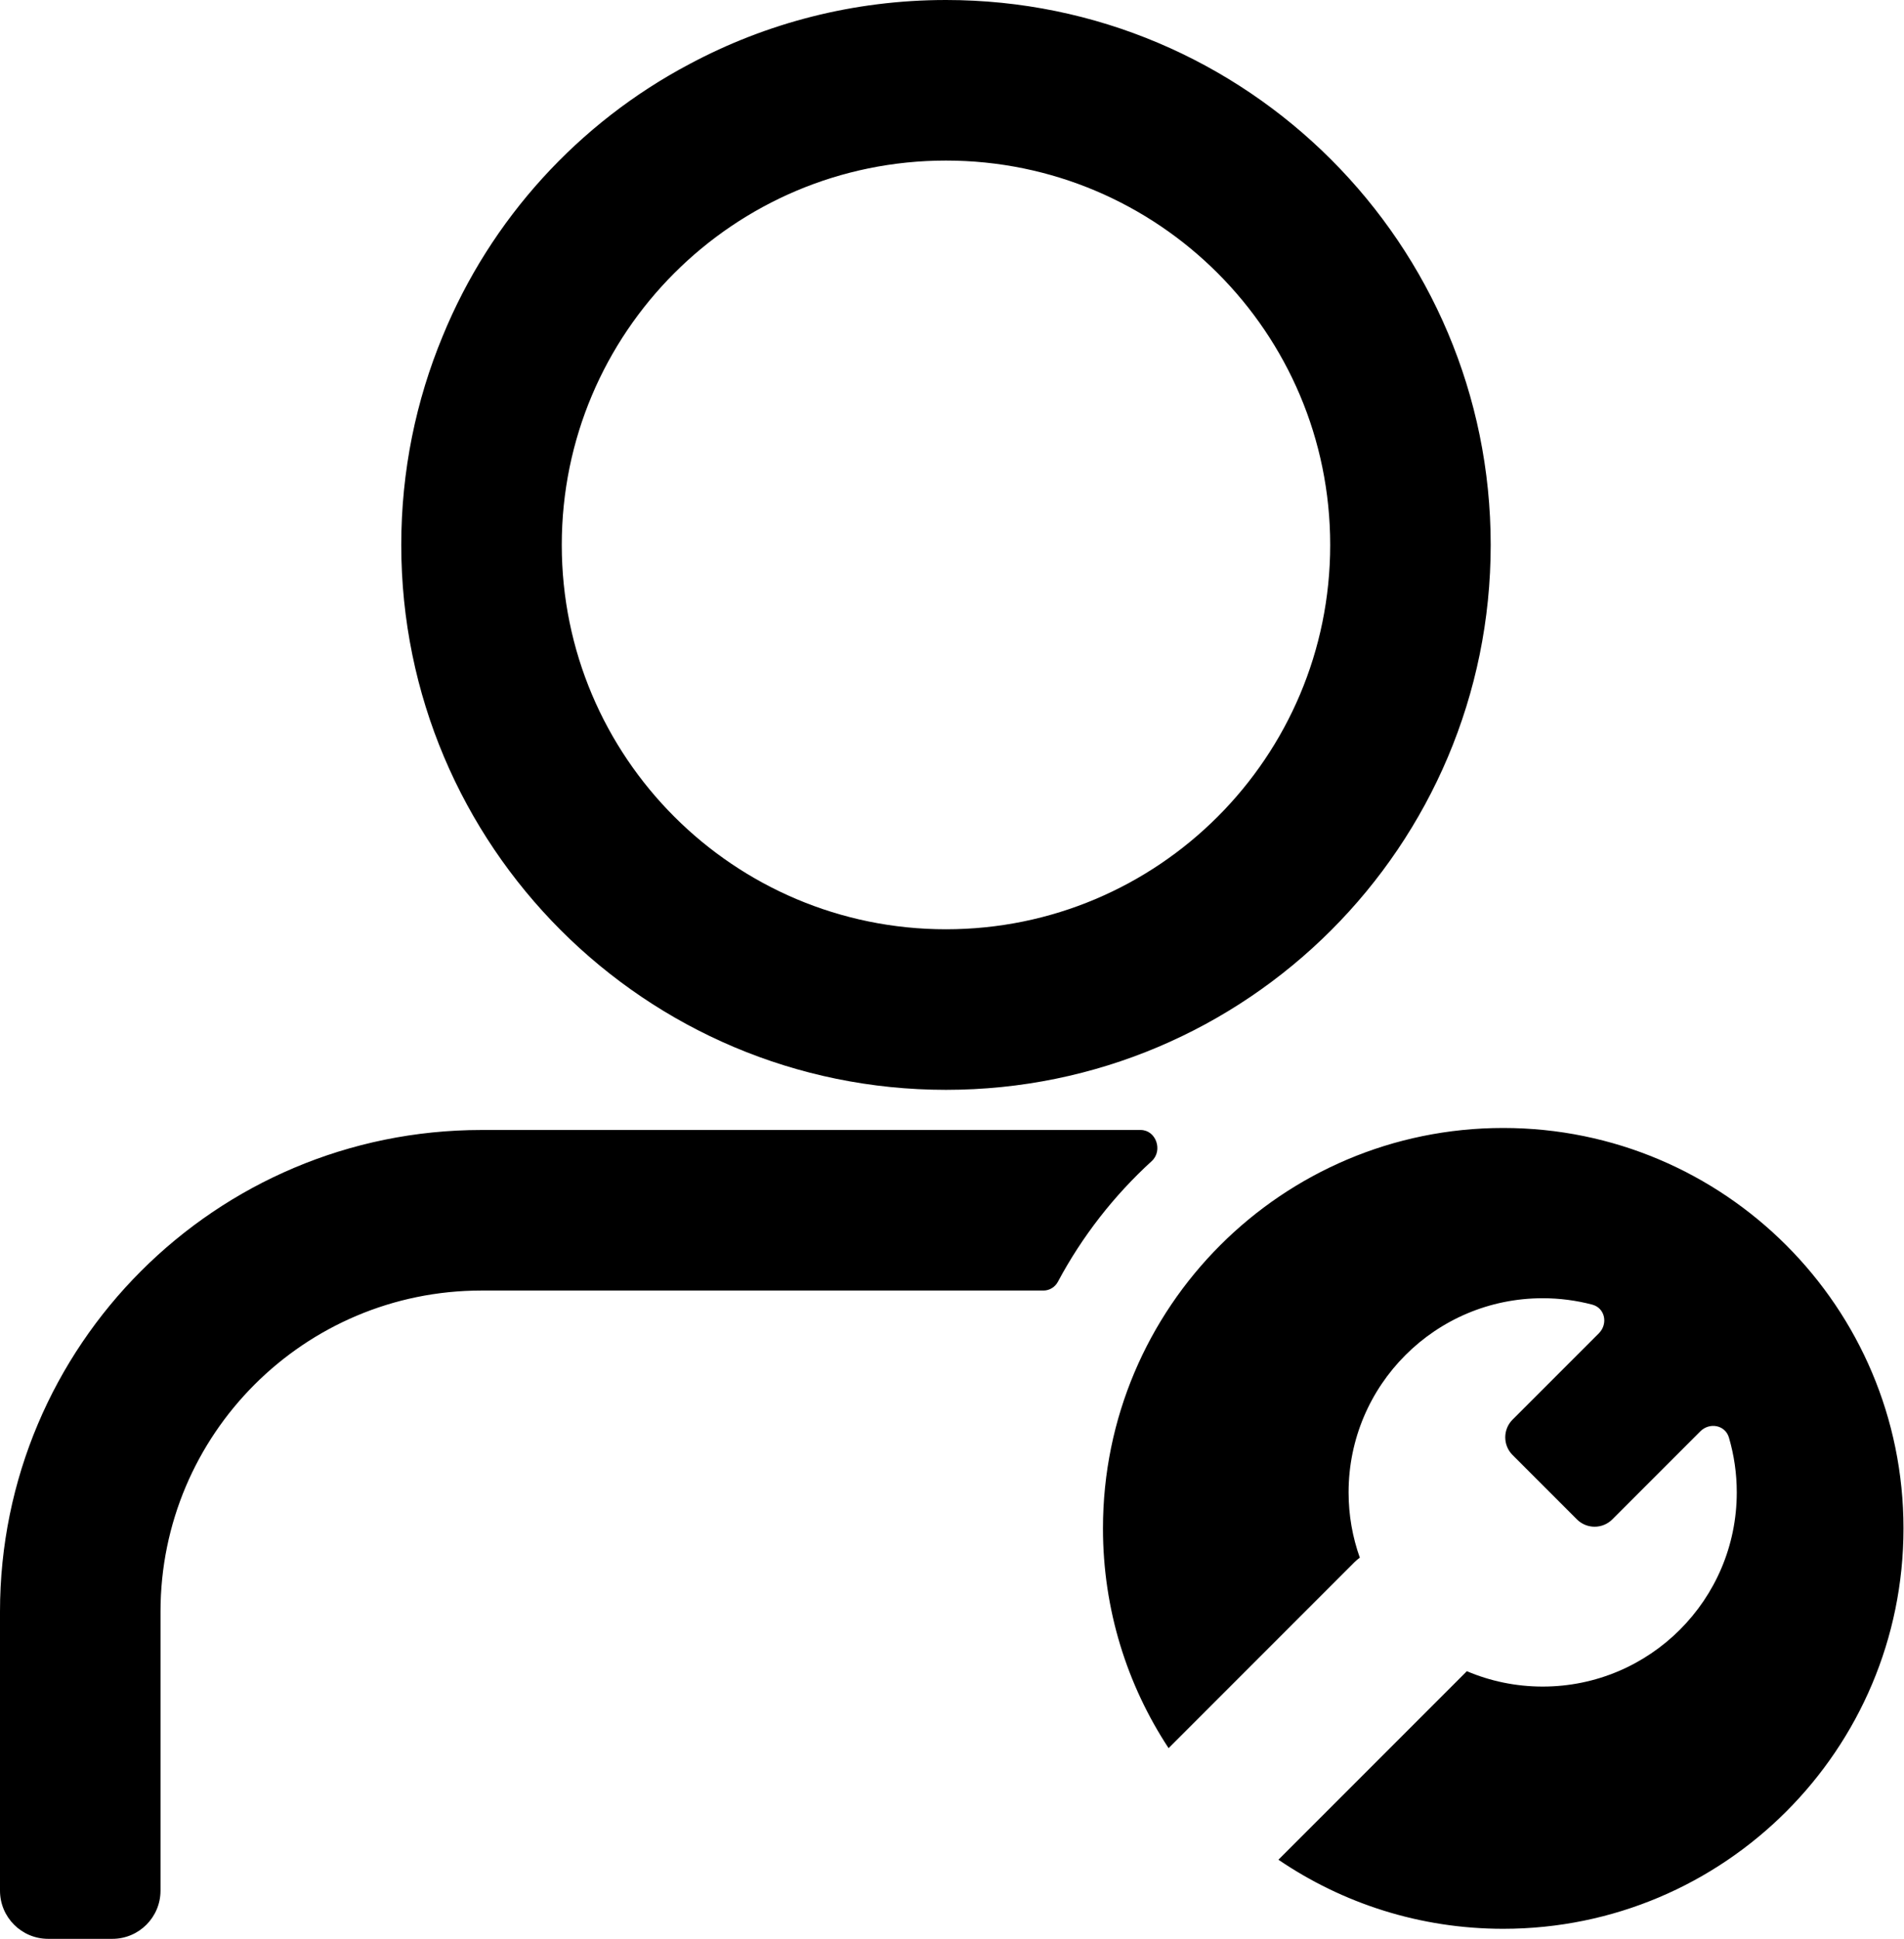 <svg width="949" height="966" viewBox="0 0 949 966" fill="none" xmlns="http://www.w3.org/2000/svg">
<path d="M663 271.5C663 165.737 577.263 80 471.5 80C365.737 80 280 165.737 280 271.5C280 377.263 365.737 463 471.5 463C577.263 463 663 377.263 663 271.5ZM743 271.5C743 421.445 621.445 543 471.5 543C321.555 543 200 421.445 200 271.5C200 234.643 207.344 199.502 220.649 167.46C244.546 109.132 288.415 61.101 343.75 31.873C381.825 11.532 425.316 0 471.5 0C621.445 0 743 121.555 743 271.5ZM749.244 961C859.425 961 948.744 871.681 948.744 761.5C948.744 651.319 859.425 562 749.244 562C639.063 562 549.744 651.319 549.744 761.5C549.744 801.936 561.774 839.562 582.451 870.995L675.193 778.253C676.001 777.445 676.864 776.726 677.772 776.096C674.144 765.932 672.168 754.982 672.168 743.571C672.168 690.142 715.481 646.83 768.91 646.83C777.442 646.83 785.718 647.935 793.6 650.009C800.017 651.698 801.596 659.614 796.904 664.306L753.91 707.301C749.035 712.176 749.035 720.079 753.91 724.954L785.964 757.009C790.84 761.885 798.744 761.885 803.618 757.01L847.477 713.151C852.099 708.529 859.896 709.978 861.739 716.251C864.284 724.914 865.65 734.083 865.65 743.571C865.65 796.999 822.337 840.312 768.91 840.312C755.491 840.312 742.711 837.58 731.093 832.642C731.021 832.723 730.949 832.803 730.876 832.882C730.823 832.939 730.77 832.996 730.716 833.053C730.689 833.082 730.662 833.11 730.634 833.138L730.359 833.419L637.194 926.584C669.134 948.305 707.706 961 749.244 961ZM568.494 563C576.233 563 579.755 573.292 574.039 578.509C555.236 595.67 539.369 615.993 527.277 638.636C525.856 641.297 523.107 643 520.091 643H240C151.634 643 80 714.634 80 803V942C80 955.255 69.255 966 56 966H24C10.745 966 0 955.255 0 942V803C0 670.452 107.452 563 240 563H568.494Z" fill="black"/>
</svg>
